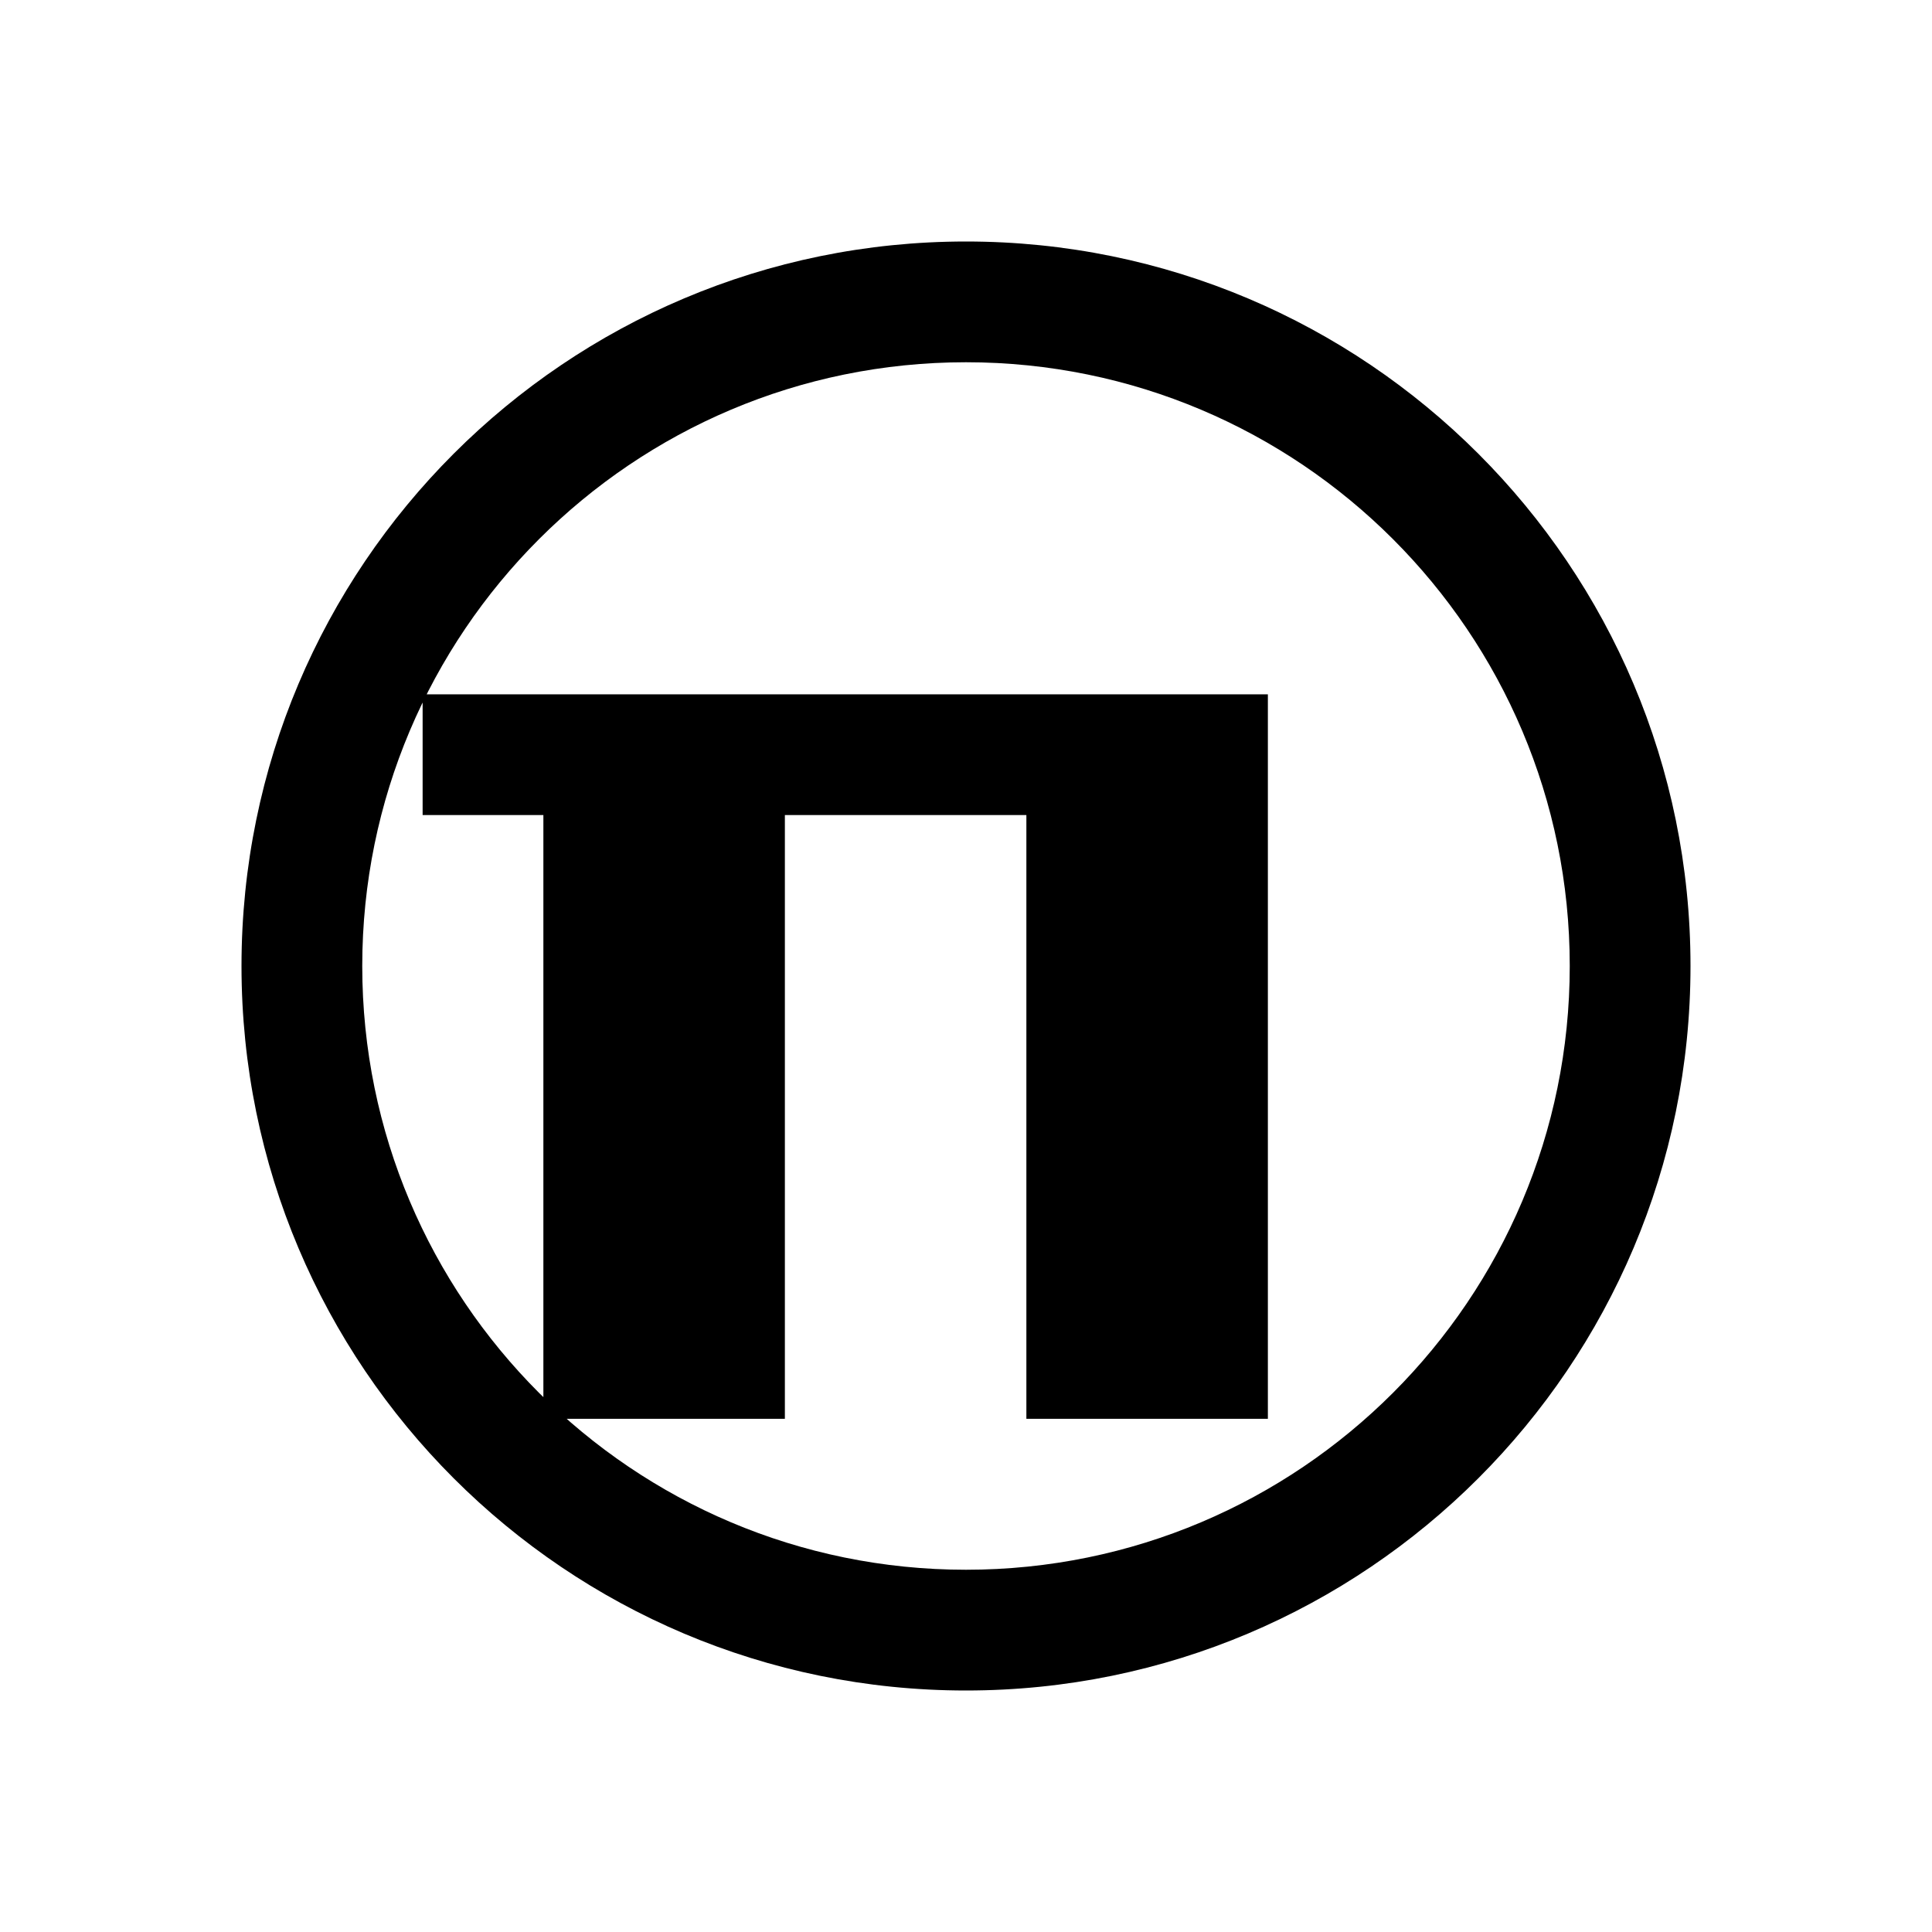 <?xml version="1.0" standalone="no"?>
<!DOCTYPE svg PUBLIC "-//W3C//DTD SVG 20010904//EN" "http://www.w3.org/TR/2001/REC-SVG-20010904/DTD/svg10.dtd">
<svg version="1.0" xmlns="http://www.w3.org/2000/svg" width="512" height="512" viewBox="0 0 512 512" preserveAspectRatio="xMidYMid meet">
  <path d="M256 64c106.039 0 192 85.961 192 192s-85.961 192-192 192S64 362.039 64 256 149.961 64 256 64zm0 32c-88.366 0-160 71.634-160 160s71.634 160 160 160 160-71.634 160-160S344.366 96 256 96zm80 120v160h-32V216h-96v160h-32V216h-32v-32h192v32h-32v160h-32V216h-96v160h-32V216h-32v-32h192v32z" fill="#000000"/>
</svg>